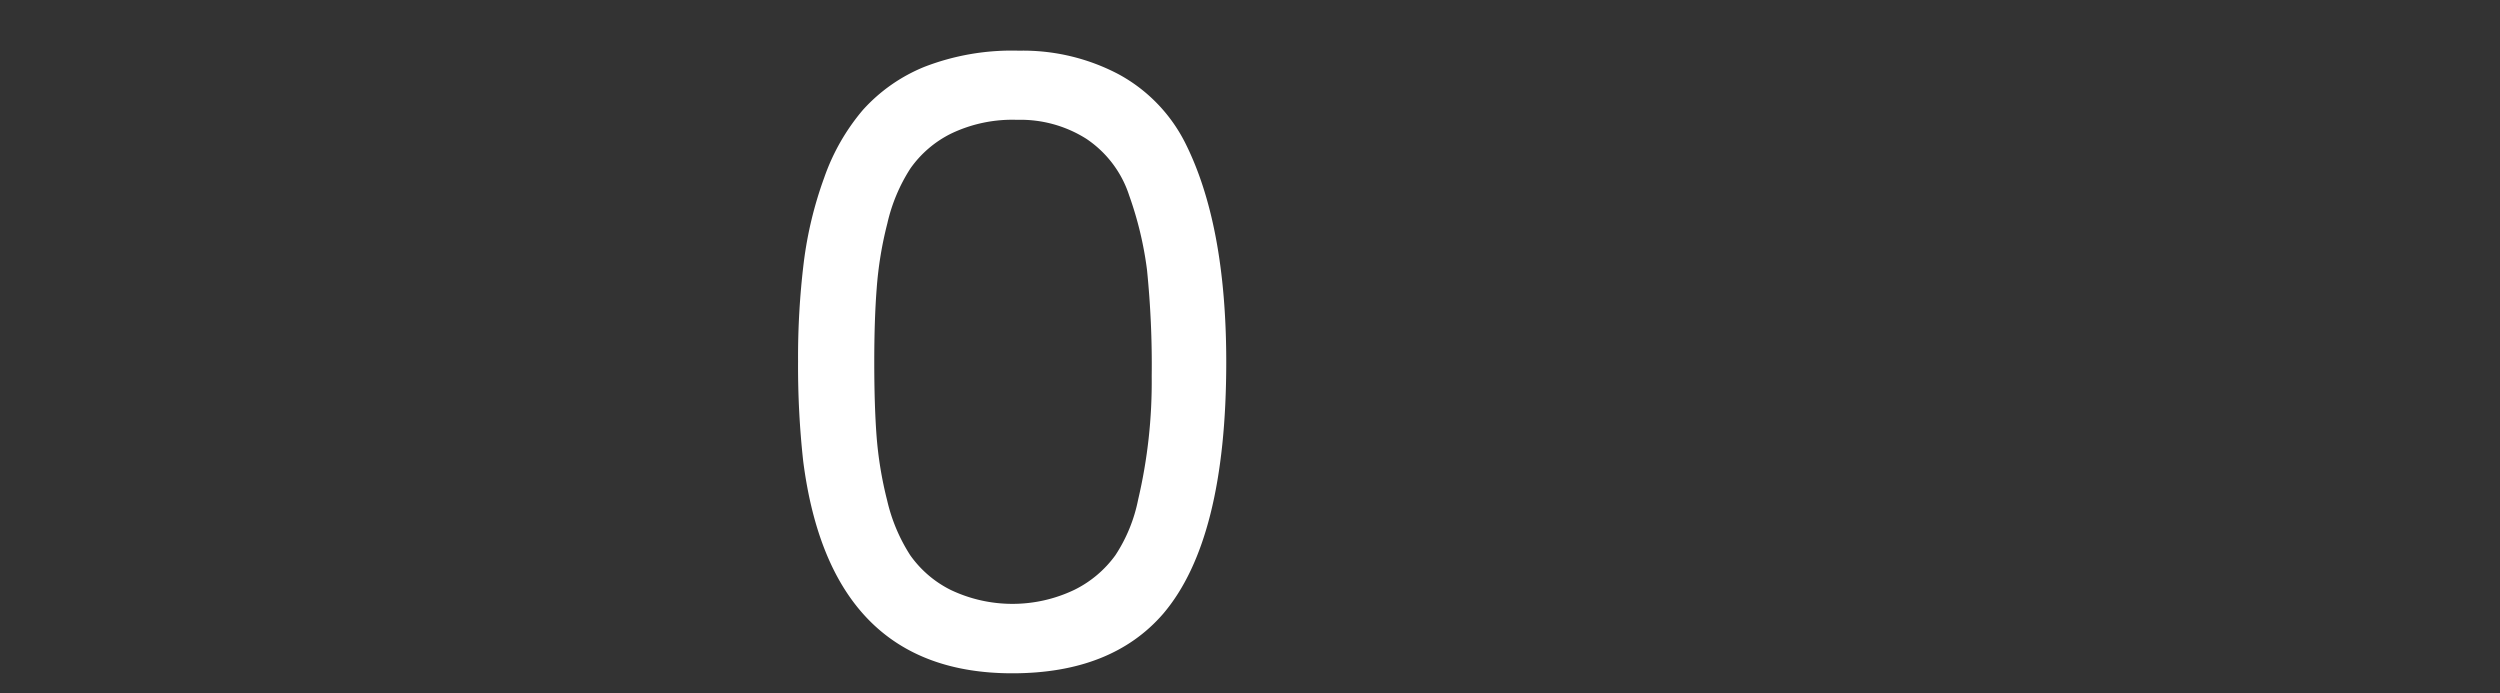 <svg id="图层_1" data-name="图层 1" xmlns="http://www.w3.org/2000/svg" viewBox="0 0 440 122"><rect x="0" y="0" width="440" height="122" fill="#333333" stroke="none"/><defs><style>.cls-1{fill:#fff;}</style></defs><path class="cls-1" d="M151.87,19.35a29.5,29.5,0,0,1,10.81-7.58,42.6,42.6,0,0,1,16.64-2.85,36.05,36.05,0,0,1,17.52,4.13,28.13,28.13,0,0,1,11.65,11.89q7.33,14.41,7.33,38.79,0,31.26-11.1,44.29-9.08,10.49-26.57,10.48-32,0-36.79-37.36a152.8,152.8,0,0,1-.9-17.51,137.38,137.38,0,0,1,1-17.43,68,68,0,0,1,3.6-14.93A37.34,37.34,0,0,1,151.87,19.35Zm46.85,15a19.09,19.09,0,0,0-7.51-9.91A21.67,21.67,0,0,0,179,21.09a24.89,24.89,0,0,0-11.64,2.44,19.16,19.16,0,0,0-7.13,6.12,30.15,30.15,0,0,0-4.06,9.68,64.82,64.82,0,0,0-1.87,11.41q-.43,5.48-.43,13t.4,12.94a66.61,66.61,0,0,0,1.87,11.4,30.39,30.39,0,0,0,4.06,9.64,19.2,19.2,0,0,0,7.13,6.11,25.29,25.29,0,0,0,21.72,0,19.6,19.6,0,0,0,7.26-6.11,27.56,27.56,0,0,0,4-9.78,90.53,90.53,0,0,0,2.39-21.7,165.82,165.82,0,0,0-.83-18.77,62.47,62.47,0,0,0-3.16-13.14Z"/></svg>
